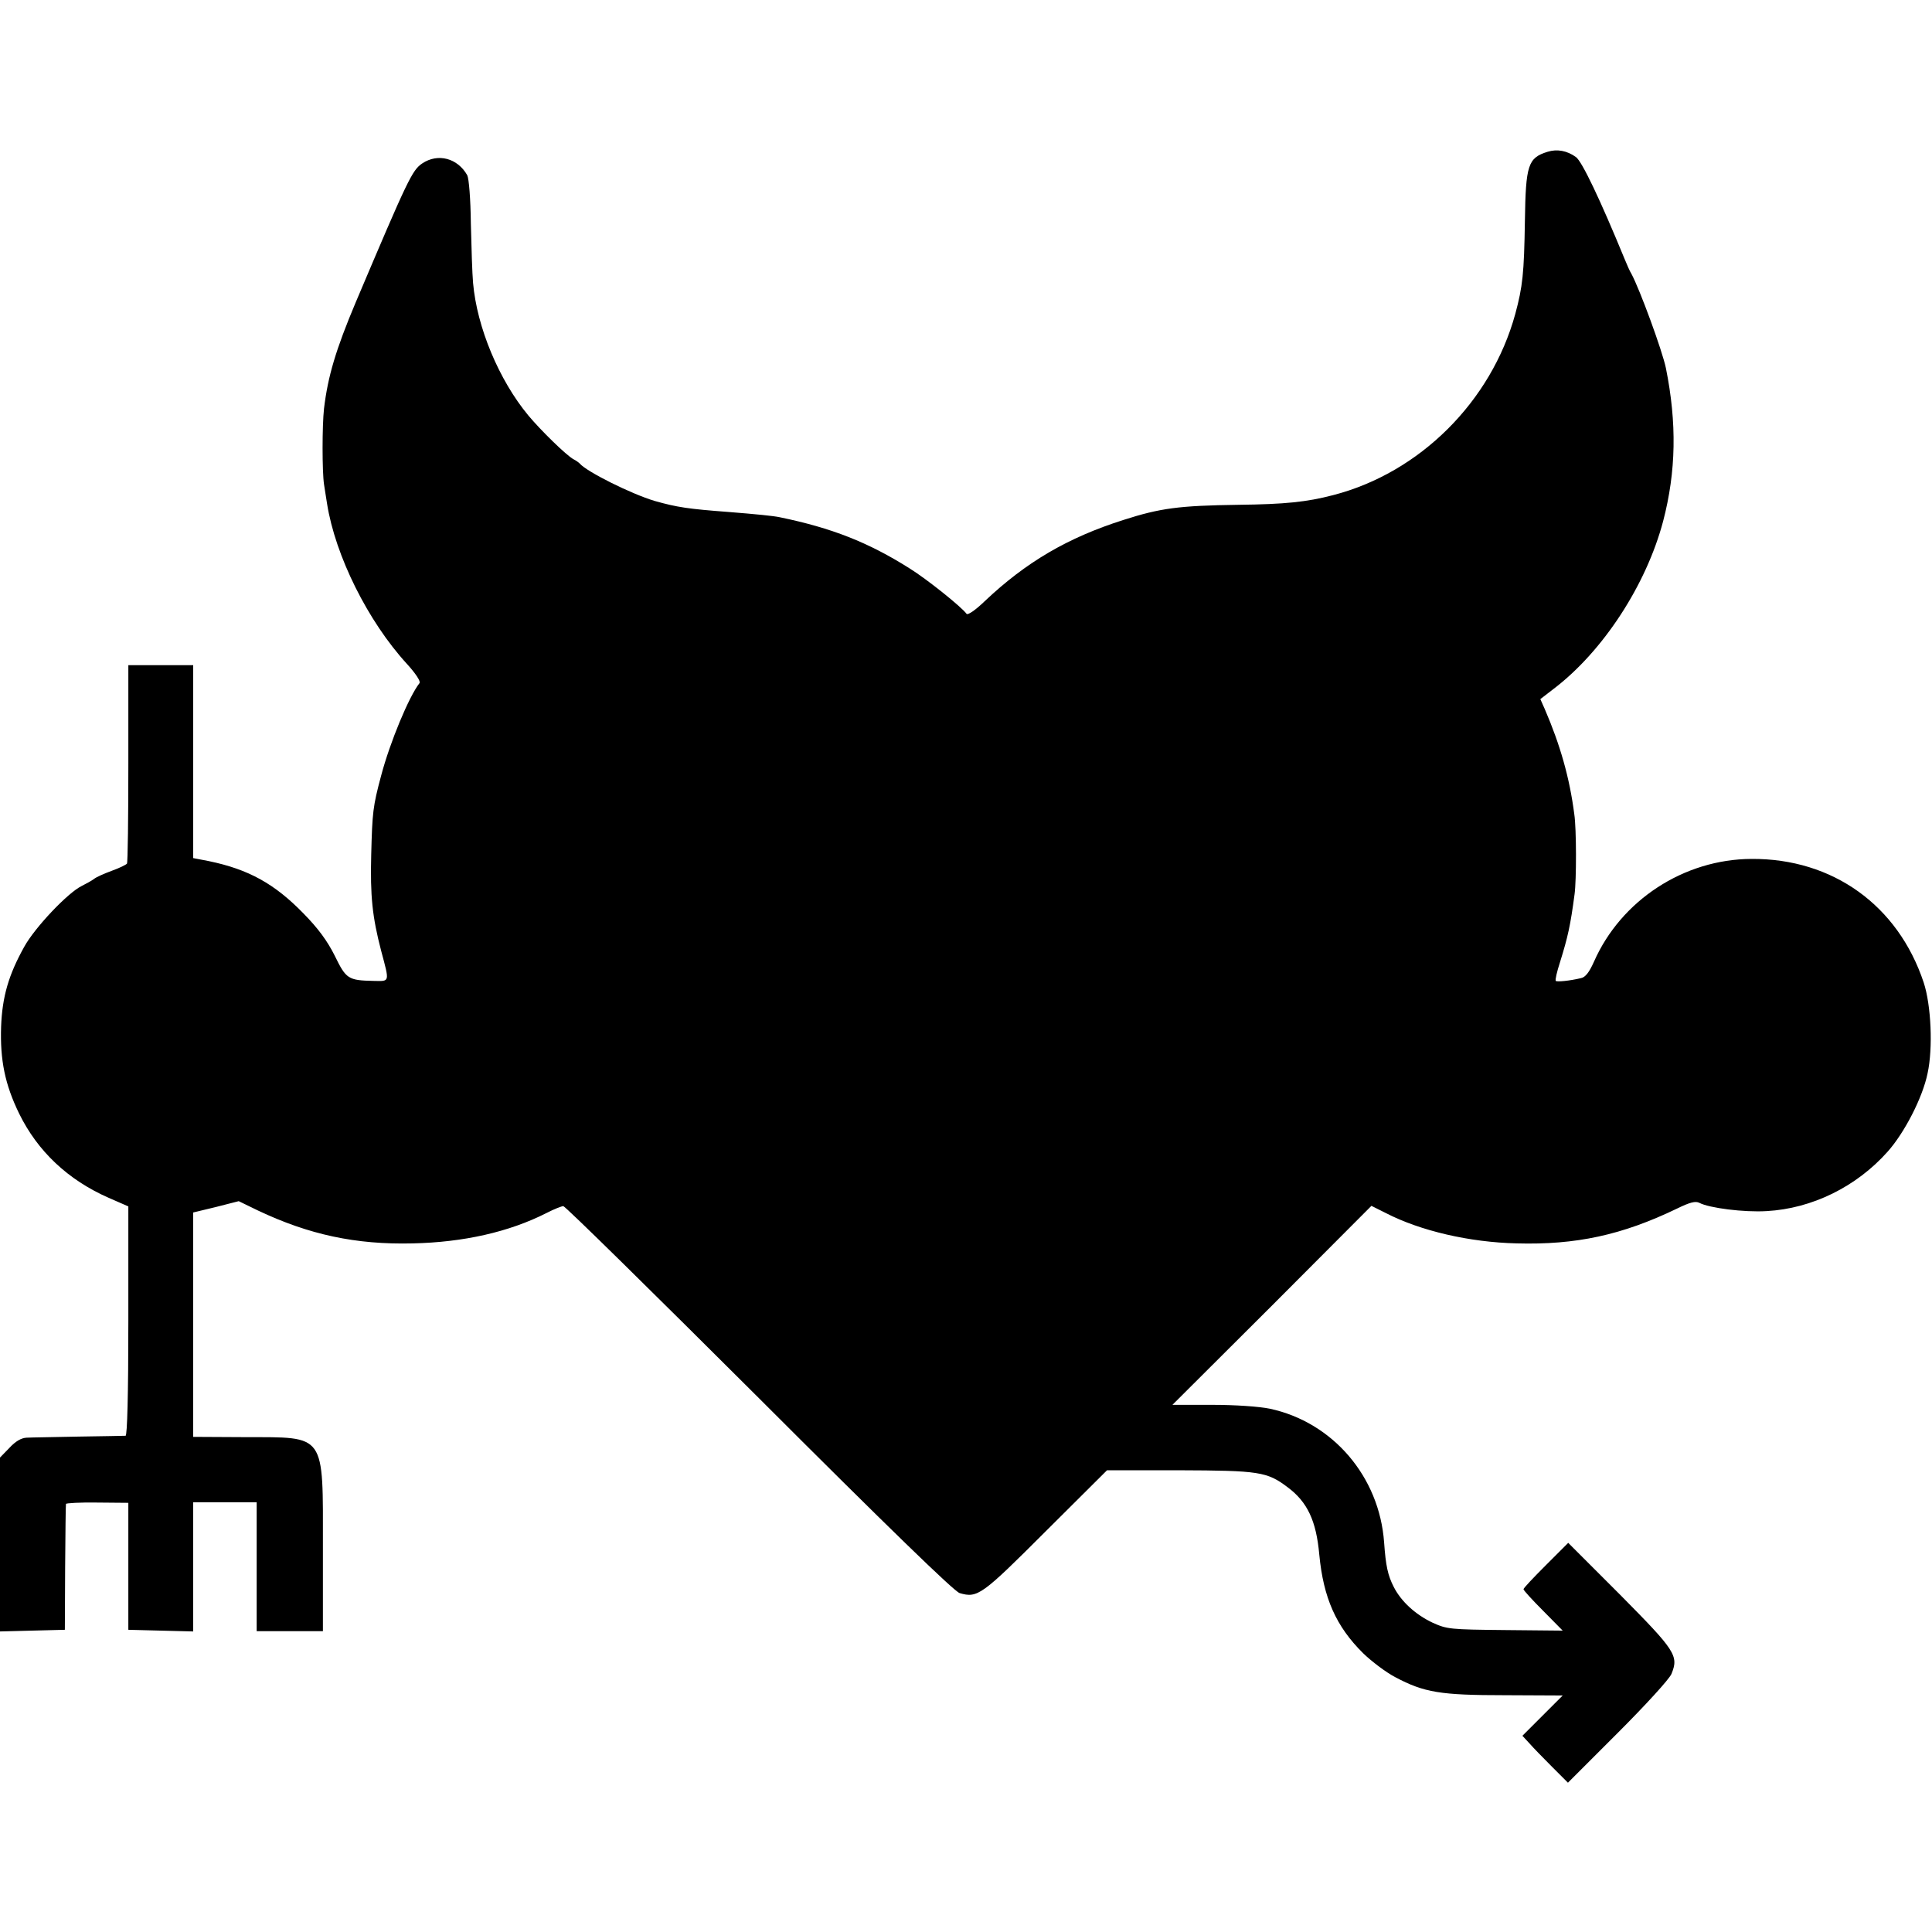 <?xml version="1.0" standalone="no"?>
<!DOCTYPE svg PUBLIC "-//W3C//DTD SVG 20010904//EN"
 "http://www.w3.org/TR/2001/REC-SVG-20010904/DTD/svg10.dtd">
<svg version="1.0" xmlns="http://www.w3.org/2000/svg"
 width="700pt" height="700pt" viewBox="0 0 700 700"
 preserveAspectRatio="xMidYMid meet">
<g transform="translate(0,700) scale(0.1,-0.1)"
fill="#000000" stroke="none">
<path d="M5607 6450 c-71 -22 -79 -48 -82 -250 -3 -191 -8 -238 -35 -338 -87
-317 -346 -575 -660 -656 -96 -25 -174 -33 -343 -35 -216 -3 -283 -12 -417
-55 -201 -64 -352 -152 -503 -295 -32 -31 -61 -51 -65 -45 -18 25 -144 126
-207 165 -149 94 -281 146 -470 185 -24 5 -85 11 -185 19 -146 11 -187 17
-268 40 -84 25 -247 106 -272 136 -3 3 -12 10 -22 15 -26 14 -119 105 -164
159 -106 128 -186 319 -200 480 -3 33 -6 130 -8 215 -1 90 -7 163 -13 175 -35
62 -106 81 -163 43 -37 -25 -52 -57 -241 -503 -72 -171 -101 -268 -115 -385
-7 -62 -7 -229 0 -275 3 -16 7 -48 11 -70 30 -189 148 -426 289 -580 32 -35
51 -64 46 -70 -38 -48 -107 -214 -139 -335 -30 -112 -32 -133 -36 -285 -4
-152 4 -227 36 -350 31 -116 32 -110 -27 -109 -93 2 -100 7 -141 91 -27 54
-60 99 -113 153 -105 108 -199 160 -343 190 l-57 11 0 350 0 349 -118 0 -117
0 0 -356 c0 -196 -2 -359 -5 -363 -3 -4 -27 -16 -55 -26 -27 -10 -57 -23 -65
-30 -8 -6 -28 -17 -44 -25 -51 -25 -170 -151 -208 -220 -57 -102 -80 -182 -84
-290 -4 -121 14 -209 65 -314 67 -137 177 -241 325 -306 l71 -31 0 -415 c0
-268 -4 -415 -10 -416 -5 0 -82 -2 -170 -3 -88 -2 -173 -3 -189 -4 -19 -1 -40
-13 -62 -37 l-34 -35 0 -315 0 -315 117 3 118 3 1 225 c1 124 2 228 3 231 0 3
52 6 113 5 l113 -1 0 -230 0 -230 117 -3 118 -3 0 234 0 234 115 0 115 0 0
-233 0 -234 120 0 120 0 0 301 c0 420 13 401 -282 402 l-188 1 0 407 0 406 83
20 82 21 70 -34 c184 -87 353 -124 560 -119 184 4 349 41 485 110 27 14 55 25
61 25 7 0 326 -314 710 -697 460 -460 707 -700 726 -705 65 -19 80 -8 312 224
l222 221 260 0 c291 -1 320 -5 395 -62 71 -53 103 -121 114 -243 15 -158 61
-261 159 -358 31 -30 84 -70 117 -87 104 -55 162 -65 396 -65 l210 -1 -73 -73
-73 -73 25 -27 c13 -15 50 -53 82 -85 l58 -58 180 180 c102 102 187 195 195
214 27 66 15 84 -186 287 l-188 188 -81 -81 c-44 -44 -81 -83 -81 -87 0 -4 32
-39 71 -78 l71 -72 -208 2 c-201 2 -211 3 -264 27 -61 29 -113 76 -140 129
-22 43 -29 77 -35 161 -17 239 -186 436 -414 485 -39 8 -125 14 -209 14 l-144
0 361 360 360 361 52 -26 c126 -65 304 -106 474 -110 215 -6 382 30 581 126
47 23 67 28 81 21 36 -19 162 -35 244 -30 164 9 325 88 438 215 61 68 127 196
145 284 20 91 13 247 -14 329 -93 280 -330 450 -624 448 -245 -1 -473 -150
-571 -373 -17 -38 -31 -56 -47 -59 -42 -10 -87 -14 -91 -10 -3 3 4 33 15 67
29 93 38 134 53 247 7 51 7 238 -1 290 -17 132 -51 251 -107 381 l-16 36 48
37 c179 136 336 377 397 608 47 180 50 355 10 554 -13 63 -94 284 -125 342 -6
9 -16 33 -24 52 -90 219 -155 355 -177 371 -32 23 -68 30 -103 19z"/>
</g>
</svg>
